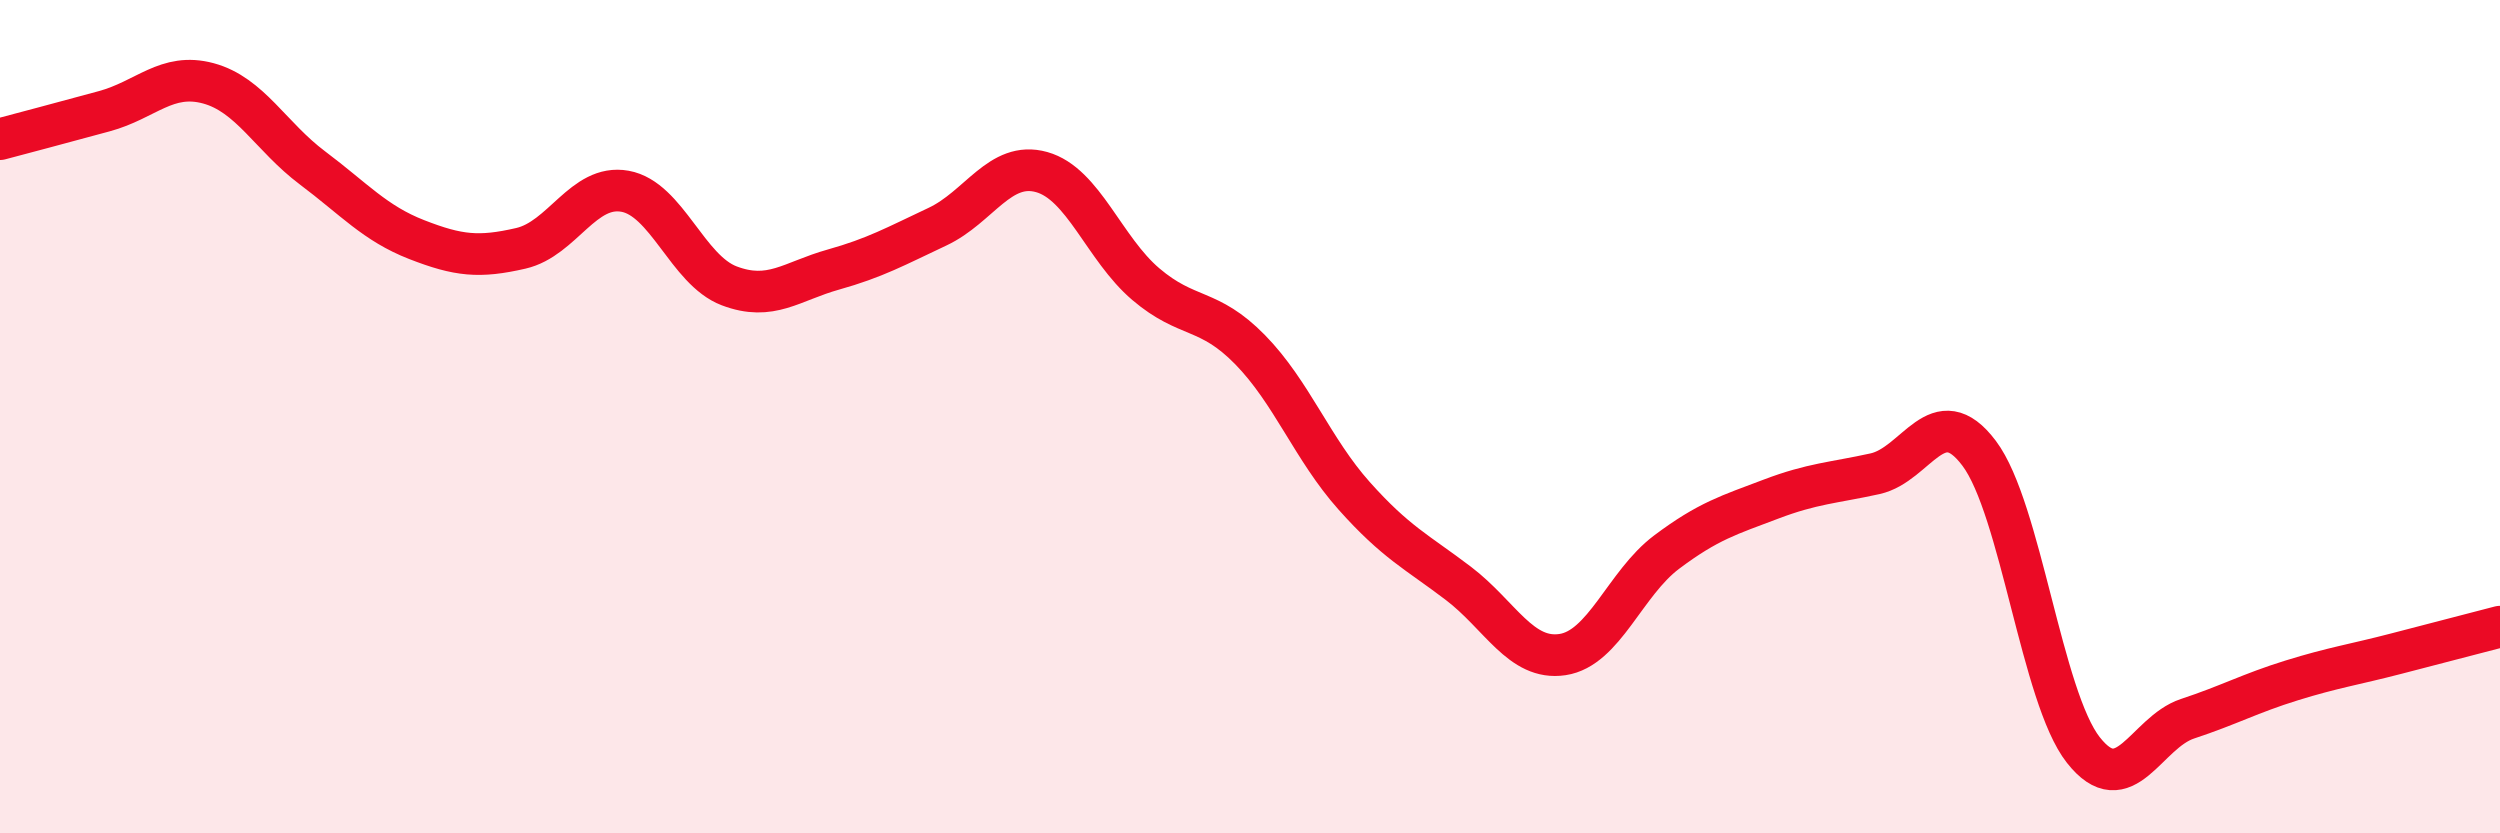 
    <svg width="60" height="20" viewBox="0 0 60 20" xmlns="http://www.w3.org/2000/svg">
      <path
        d="M 0,3.34 C 0.5,3.21 1.5,2.94 2.5,2.67 C 3.5,2.4 4,1.73 5,2 C 6,2.27 6.5,3.28 7.5,4.03 C 8.5,4.78 9,5.36 10,5.75 C 11,6.14 11.5,6.19 12.5,5.96 C 13.5,5.73 14,4.41 15,4.59 C 16,4.77 16.5,6.48 17.5,6.86 C 18.5,7.24 19,6.75 20,6.47 C 21,6.19 21.5,5.91 22.5,5.44 C 23.5,4.97 24,3.85 25,4.13 C 26,4.41 26.5,5.97 27.5,6.82 C 28.5,7.67 29,7.37 30,8.39 C 31,9.41 31.5,10.78 32.5,11.9 C 33.5,13.02 34,13.24 35,14 C 36,14.76 36.5,15.86 37.5,15.71 C 38.5,15.56 39,14 40,13.25 C 41,12.5 41.5,12.36 42.5,11.98 C 43.5,11.6 44,11.59 45,11.37 C 46,11.15 46.5,9.55 47.5,10.88 C 48.5,12.21 49,16.73 50,18 C 51,19.27 51.5,17.58 52.5,17.25 C 53.5,16.92 54,16.64 55,16.33 C 56,16.02 56.5,15.95 57.5,15.69 C 58.5,15.43 59.5,15.17 60,15.04L60 20L0 20Z"
        fill="#EB0A25"
        opacity="0.1"
        stroke-linecap="round"
        stroke-linejoin="round"
      />
      <path
        d="M 0,3.34 C 0.5,3.21 1.5,2.94 2.5,2.67 C 3.5,2.4 4,1.73 5,2 C 6,2.27 6.5,3.28 7.5,4.03 C 8.5,4.78 9,5.36 10,5.75 C 11,6.14 11.5,6.19 12.5,5.96 C 13.5,5.73 14,4.41 15,4.59 C 16,4.77 16.5,6.48 17.5,6.86 C 18.5,7.24 19,6.75 20,6.47 C 21,6.19 21.5,5.91 22.5,5.44 C 23.5,4.97 24,3.85 25,4.13 C 26,4.41 26.5,5.97 27.5,6.82 C 28.5,7.67 29,7.37 30,8.39 C 31,9.41 31.5,10.78 32.5,11.9 C 33.5,13.02 34,13.24 35,14 C 36,14.76 36.5,15.86 37.5,15.71 C 38.5,15.56 39,14 40,13.25 C 41,12.5 41.5,12.36 42.5,11.98 C 43.5,11.6 44,11.59 45,11.37 C 46,11.15 46.5,9.55 47.5,10.88 C 48.5,12.21 49,16.73 50,18 C 51,19.27 51.5,17.58 52.5,17.25 C 53.5,16.92 54,16.64 55,16.33 C 56,16.02 56.5,15.95 57.5,15.69 C 58.5,15.43 59.5,15.17 60,15.04"
        stroke="#EB0A25"
        stroke-width="1"
        fill="none"
        stroke-linecap="round"
        stroke-linejoin="round"
      />
    </svg>
  
